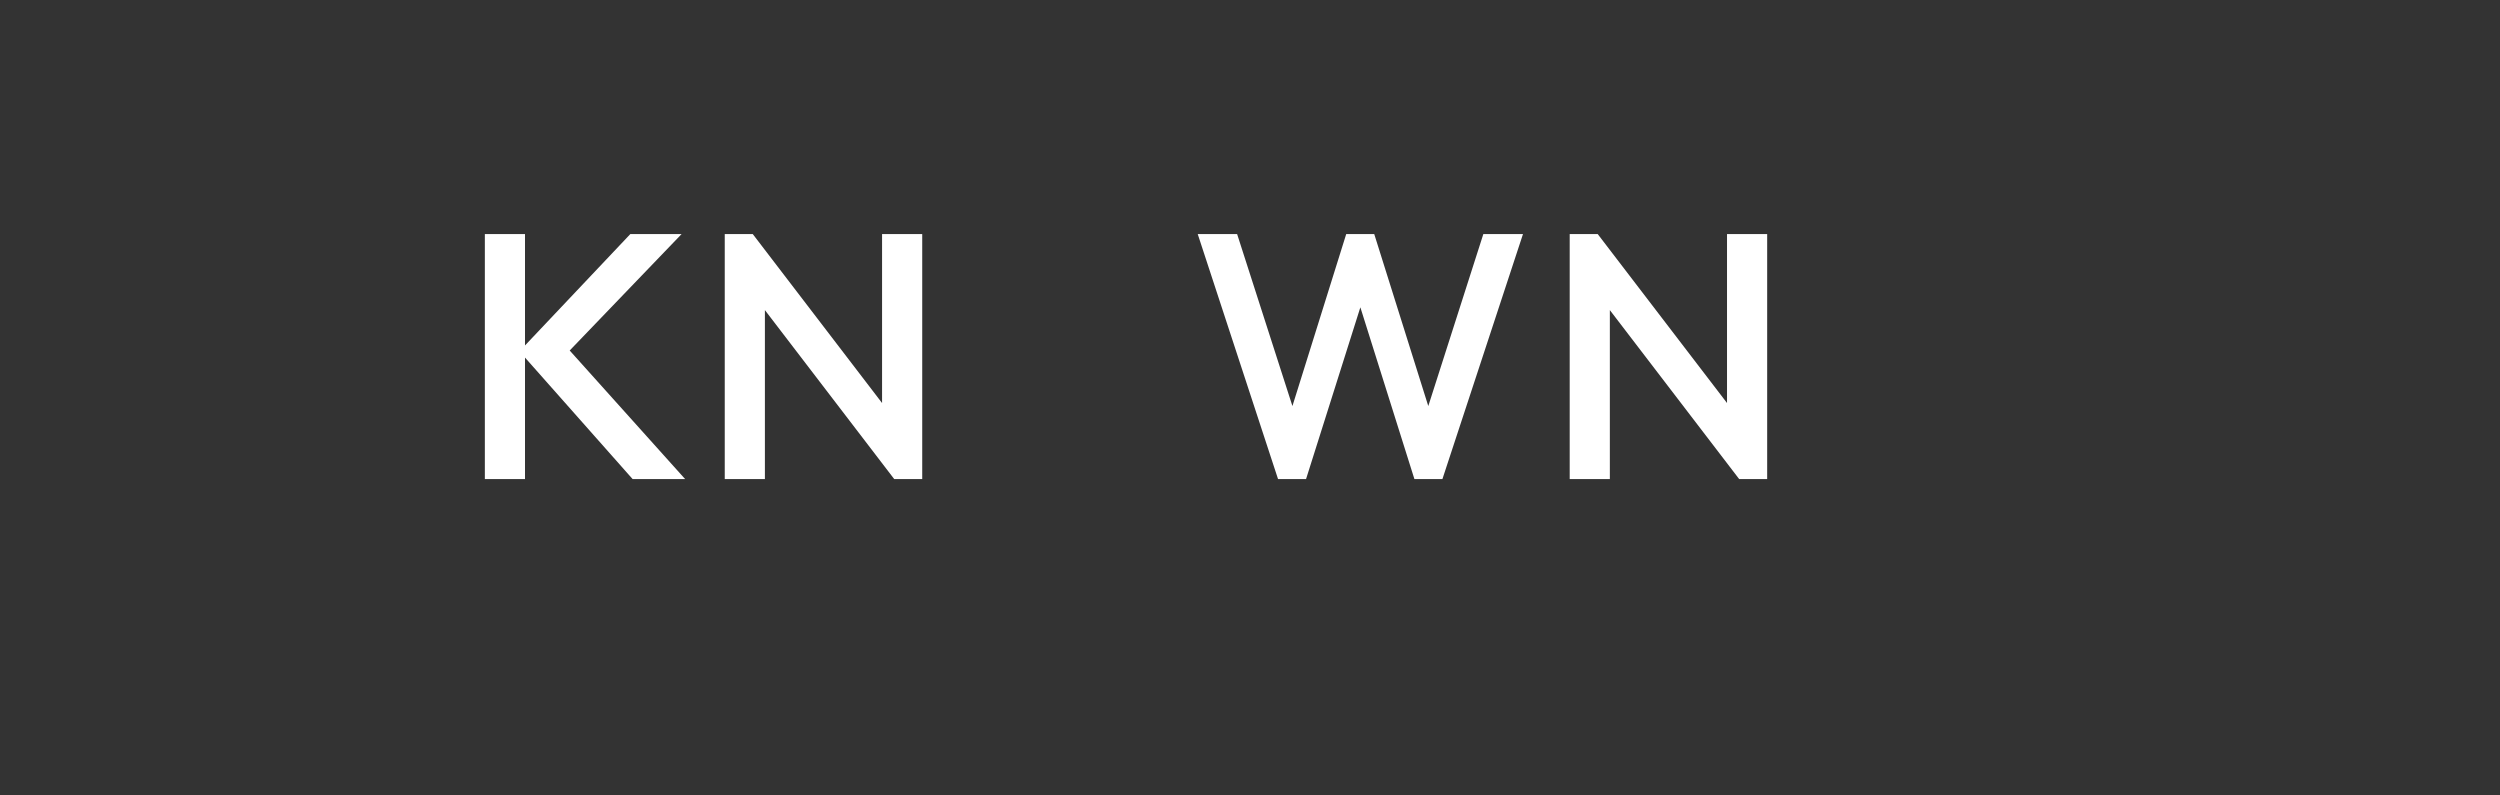 <svg xmlns="http://www.w3.org/2000/svg" xmlns:xlink="http://www.w3.org/1999/xlink" width="990" height="315" viewBox="0 0 990 315"><rect x="0" y="0" width="990" height="315" fill="#333333" stroke="none"/><defs><clipPath id="b"><rect width="990" height="315"/></clipPath></defs><g id="a" clip-path="url(#b)"><g transform="translate(2 2)"><path d="M267.9,90.7H247.6l-41.7,44.1V90.7H190v97h15.9V139.6l42.6,48.1h20.8l-45.7-50.9Z" fill="#fff"/><path d="M563.6,158.8,542.2,90.7H531.1l-21.3,68.1L487.9,90.7H472.3l31.8,97h11.1l21.5-68,21.4,68h11.1l31.9-97H585.4Z" fill="#fff"/><path d="M681.9,90.7v66.9L630.7,90.7H619.6v97h15.9V120.8l51.2,66.9h11.1v-97H681.9Zm6.8,75.8Z" fill="#fff"/><path d="M347.3,157.6,296.1,90.7H285v97h15.9V120.8l51.2,66.9h11.1v-97H347.3Zm6.8,8.9Z" fill="#fff"/></g></g></svg>